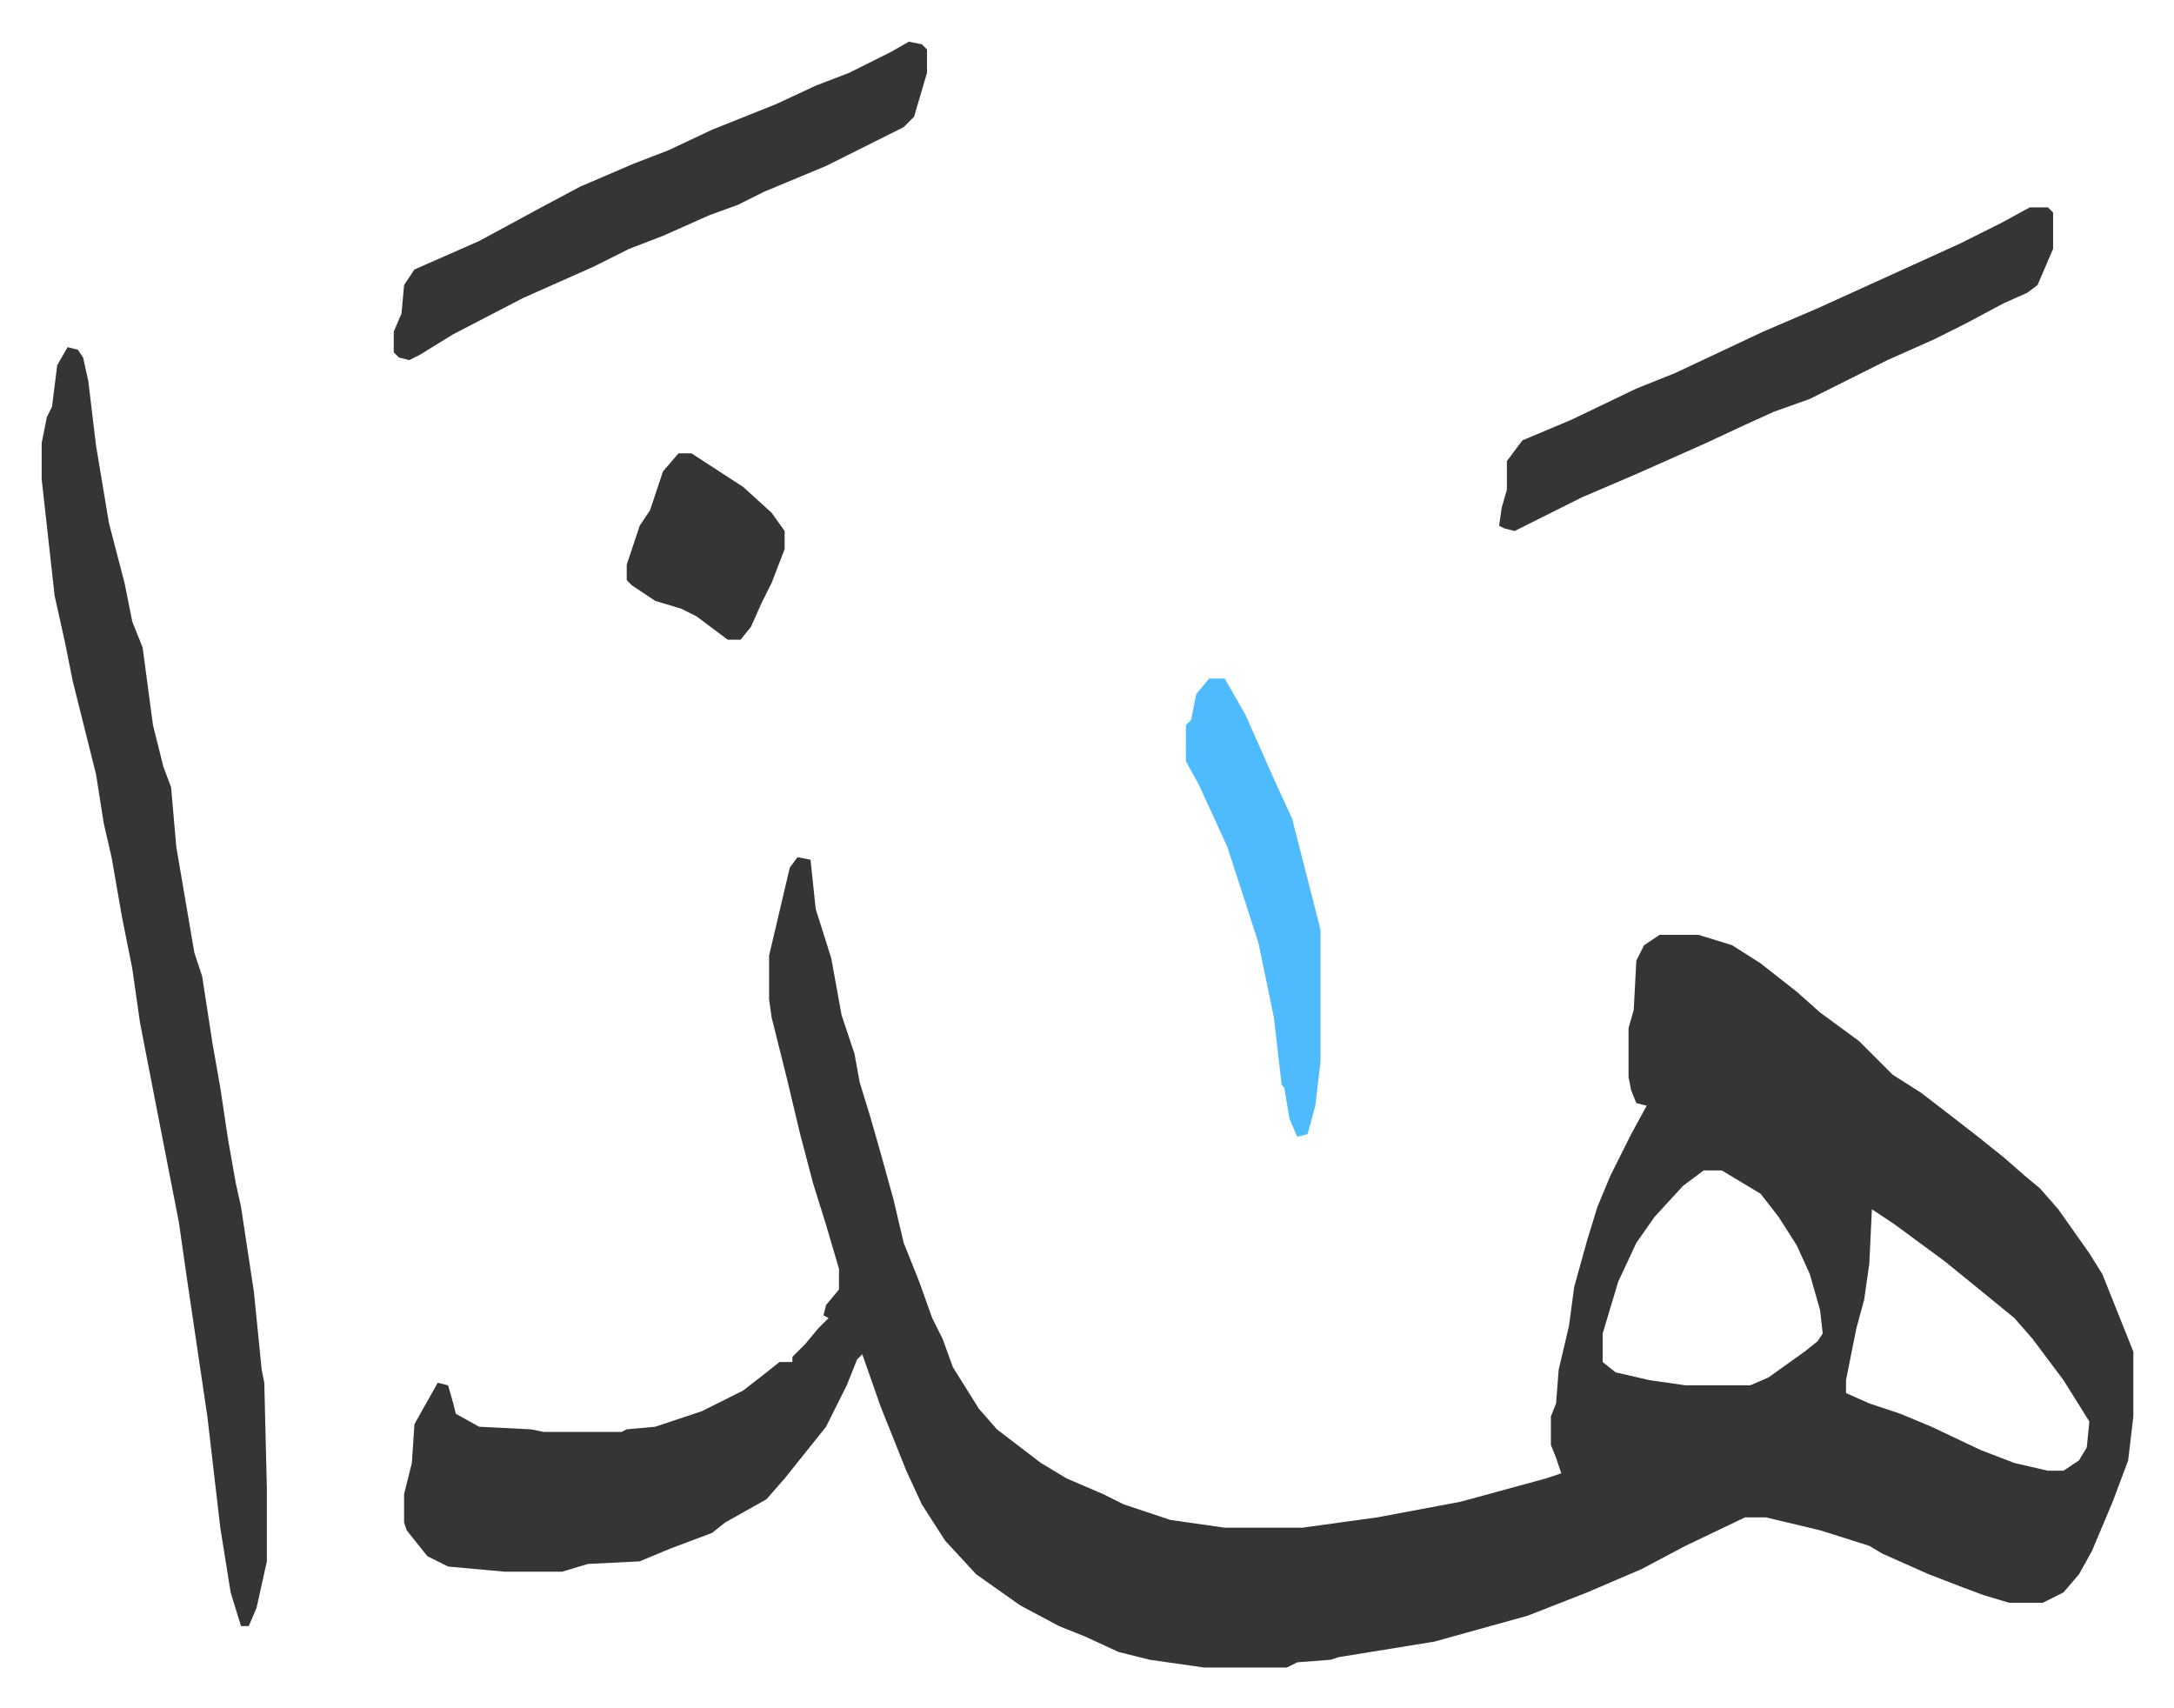 <svg xmlns="http://www.w3.org/2000/svg" viewBox="-16.1 358.9 839.8 659.8">
    <path fill="#353535" id="rule_normal" d="m292 690 5 1 2 19 6 19 4 22 5 15 2 11 4 13 4 14 5 18 4 17 6 15 5 14 4 8 4 11 10 16 7 8 17 13 10 6 14 6 8 4 18 6 21 3h30l29-4 32-6 33-9 6-2-2-6-2-5v-11l2-5 1-13 4-17 2-15 5-18 4-13 5-12 8-16 6-11-4-1-2-5-1-5v-19l2-7 1-19 3-6 6-4h15l13 4 11 7 14 11 9 8 15 11 13 13 11 7 13 10 9 7 10 8 8 7 6 5 7 8 12 17 5 8 12 30v25l-2 17-6 16-8 19-5 9-6 7-8 4h-13l-10-3-8-3-13-5-18-8-5-3-19-6-21-5h-8l-23 11-17 9-21 9-23 9-36 10-37 6-3 1-13 1-4 2h-32l-21-3-12-3-13-6-10-4-15-8-17-12-12-13-9-14-6-13-10-25-7-20-2 2-4 10-8 16-8 10-8 10-7 8-16 9-5 4-16 6-12 5-20 1-10 3h-22l-22-2-8-4-8-10-1-3v-11l3-12 1-15 9-16 4 1 2 7 1 4 9 5 20 1 5 1h30l2-1 11-1 18-6 16-8 9-7 5-4h5v-2l5-5 5-6 4-4-2-1 1-4 5-6v-8l-5-17-5-16-5-19-5-21-6-24-1-7v-17l8-34zm350 121-8 6-11 12-7 10-7 15-6 20v11l5 4 13 3 14 2h25l7-3 14-10 5-4 2-3-1-9-4-14-5-11-7-11-7-9-15-9zm65 15-1 21-2 14-3 11-4 20v5l9 4 12 4 12 5 19 9 13 5 13 3h6l6-4 3-5 1-10-10-16-12-16-7-8-11-9-16-13-19-14zM10 493l4 1 2 3 2 9 3 25 5 30 6 23 3 15 4 10 4 30 4 16 3 8 2 23 7 41 3 9 4 26 3 17 3 20 3 17 2 9 5 33 3 30 1 5 1 41v28l-4 18-3 7h-3l-4-13-4-25-5-43-8-54-3-21-8-41-7-36-3-21-4-20-4-23-3-13-3-19-6-24-3-12-3-15-4-18-5-45v-14l2-10 2-4 2-16zm758-54h7l2 2v14l-6 14-4 3-9 4-15 8-12 6-18 8-16 8-14 7-14 5-11 5-15 7-27 12-21 9-20 10-6 3-4-1-2-1 1-7 2-7v-11l6-8 19-8 25-12 15-6 34-16 21-9 22-10 33-15 16-8zm-433-64 5 1 2 2v9l-5 17-4 4-30 15-24 10-10 5-11 4-18 8-13 5-14 7-27 12-27 14-13 8-4 2-4-1-2-2v-8l3-7 1-11 4-6 25-11 24-13 15-8 21-9 13-5 17-8 25-10 15-7 13-5 16-8z"/>
    <path fill="#4ebbff" id="rule_madd_normal_2_vowels" d="M451 621h6l8 14 12 27 6 13 11 43v51l-2 17-3 11-4 1-3-7-2-12-1-1-3-26-6-29-12-37-11-24-5-9v-14l2-2 2-10z"/>
    <path fill="#353535" id="rule_normal" d="M246 534h5l20 13 11 10 5 7v7l-5 13-4 8-4 9-4 5h-5l-12-9-6-3-10-3-9-6-2-2v-6l5-15 4-6 5-15z"/>
</svg>
